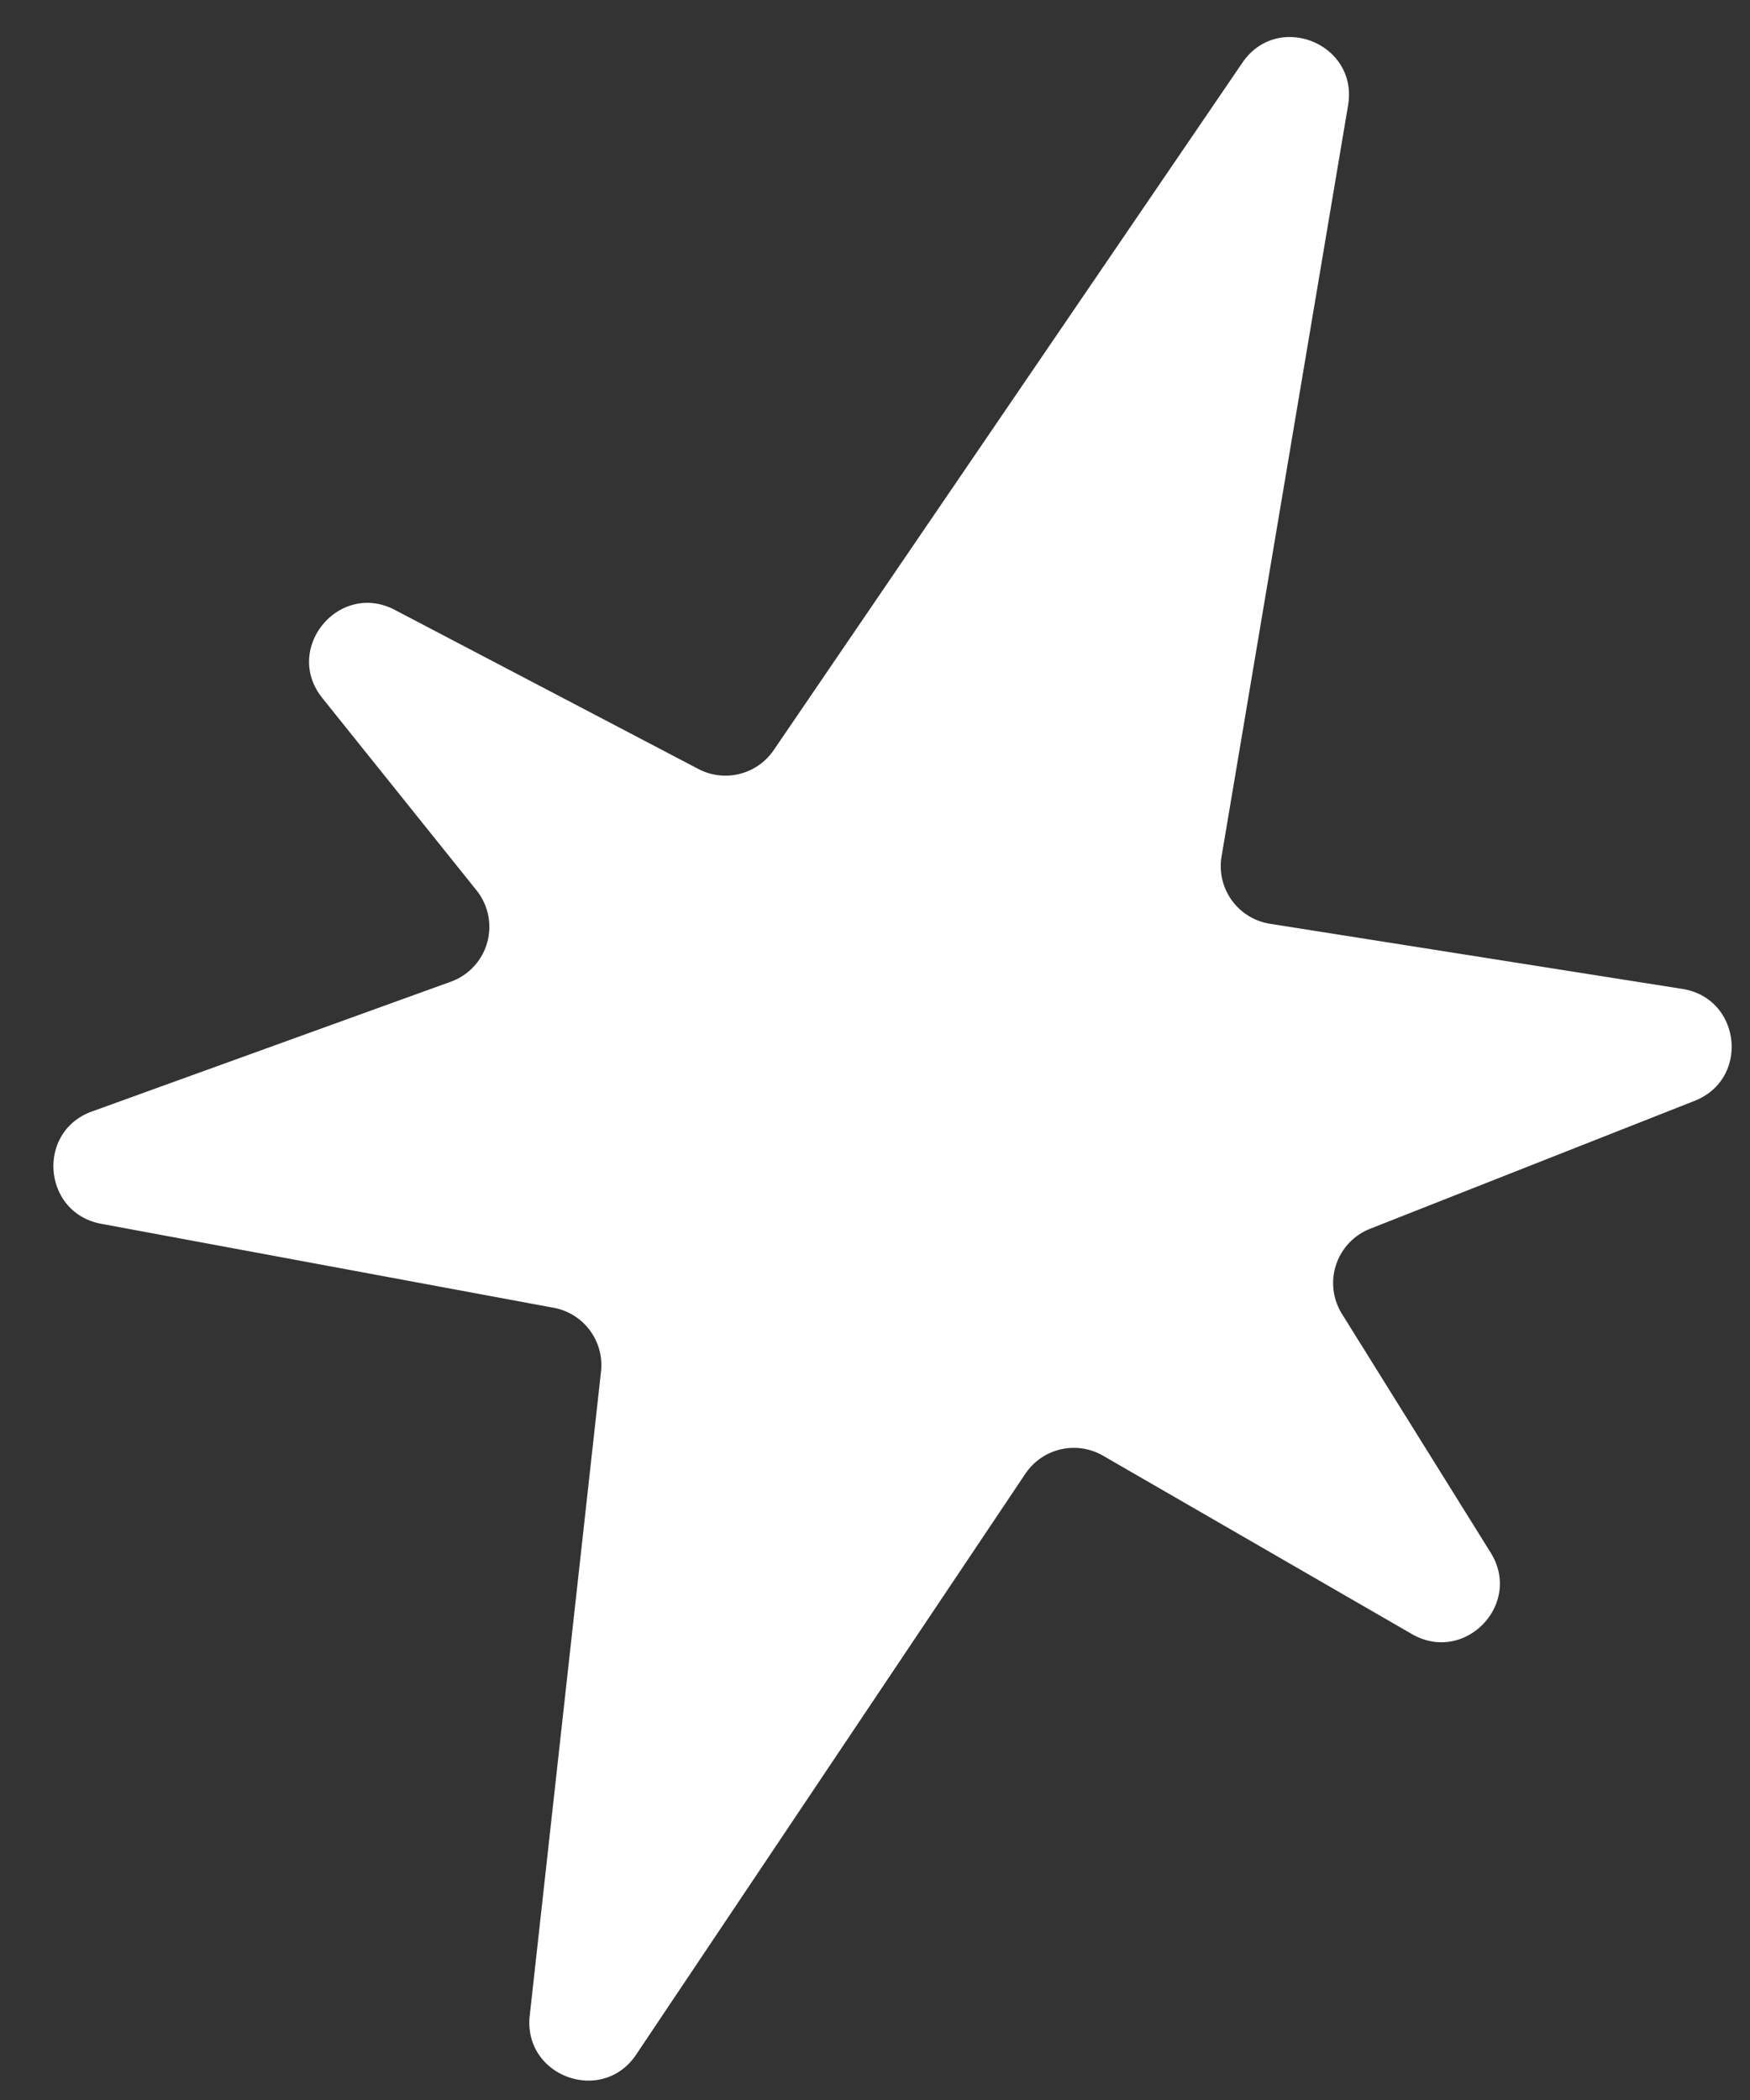 <svg xmlns="http://www.w3.org/2000/svg" width="30" height="36" fill="none"><rect width="100%" height="100%" fill="#333333" stroke="none"/><path fill="#fff" d="m17.577 25.265-6.671 9.956c-.582.87-1.94.373-1.825-.667l1.222-11.042a1 1 0 0 0-.811-1.093l-7.759-1.44C.731 20.791.617 19.4 1.576 19.054l6.153-2.225a1 1 0 0 0 .44-1.566l-2.643-3.296c-.678-.845.284-2.014 1.244-1.511l5.203 2.727a1 1 0 0 0 1.29-.323l8.035-11.785c.604-.886 1.99-.328 1.812.73l-2.169 12.878a1 1 0 0 0 .83 1.153l7.07 1.117c1.006.159 1.159 1.544.211 1.918l-5.565 2.194a1 1 0 0 0-.482 1.459l2.55 4.094c.55.884-.448 1.915-1.35 1.395l-5.297-3.059a1 1 0 0 0-1.33.31"/></svg>